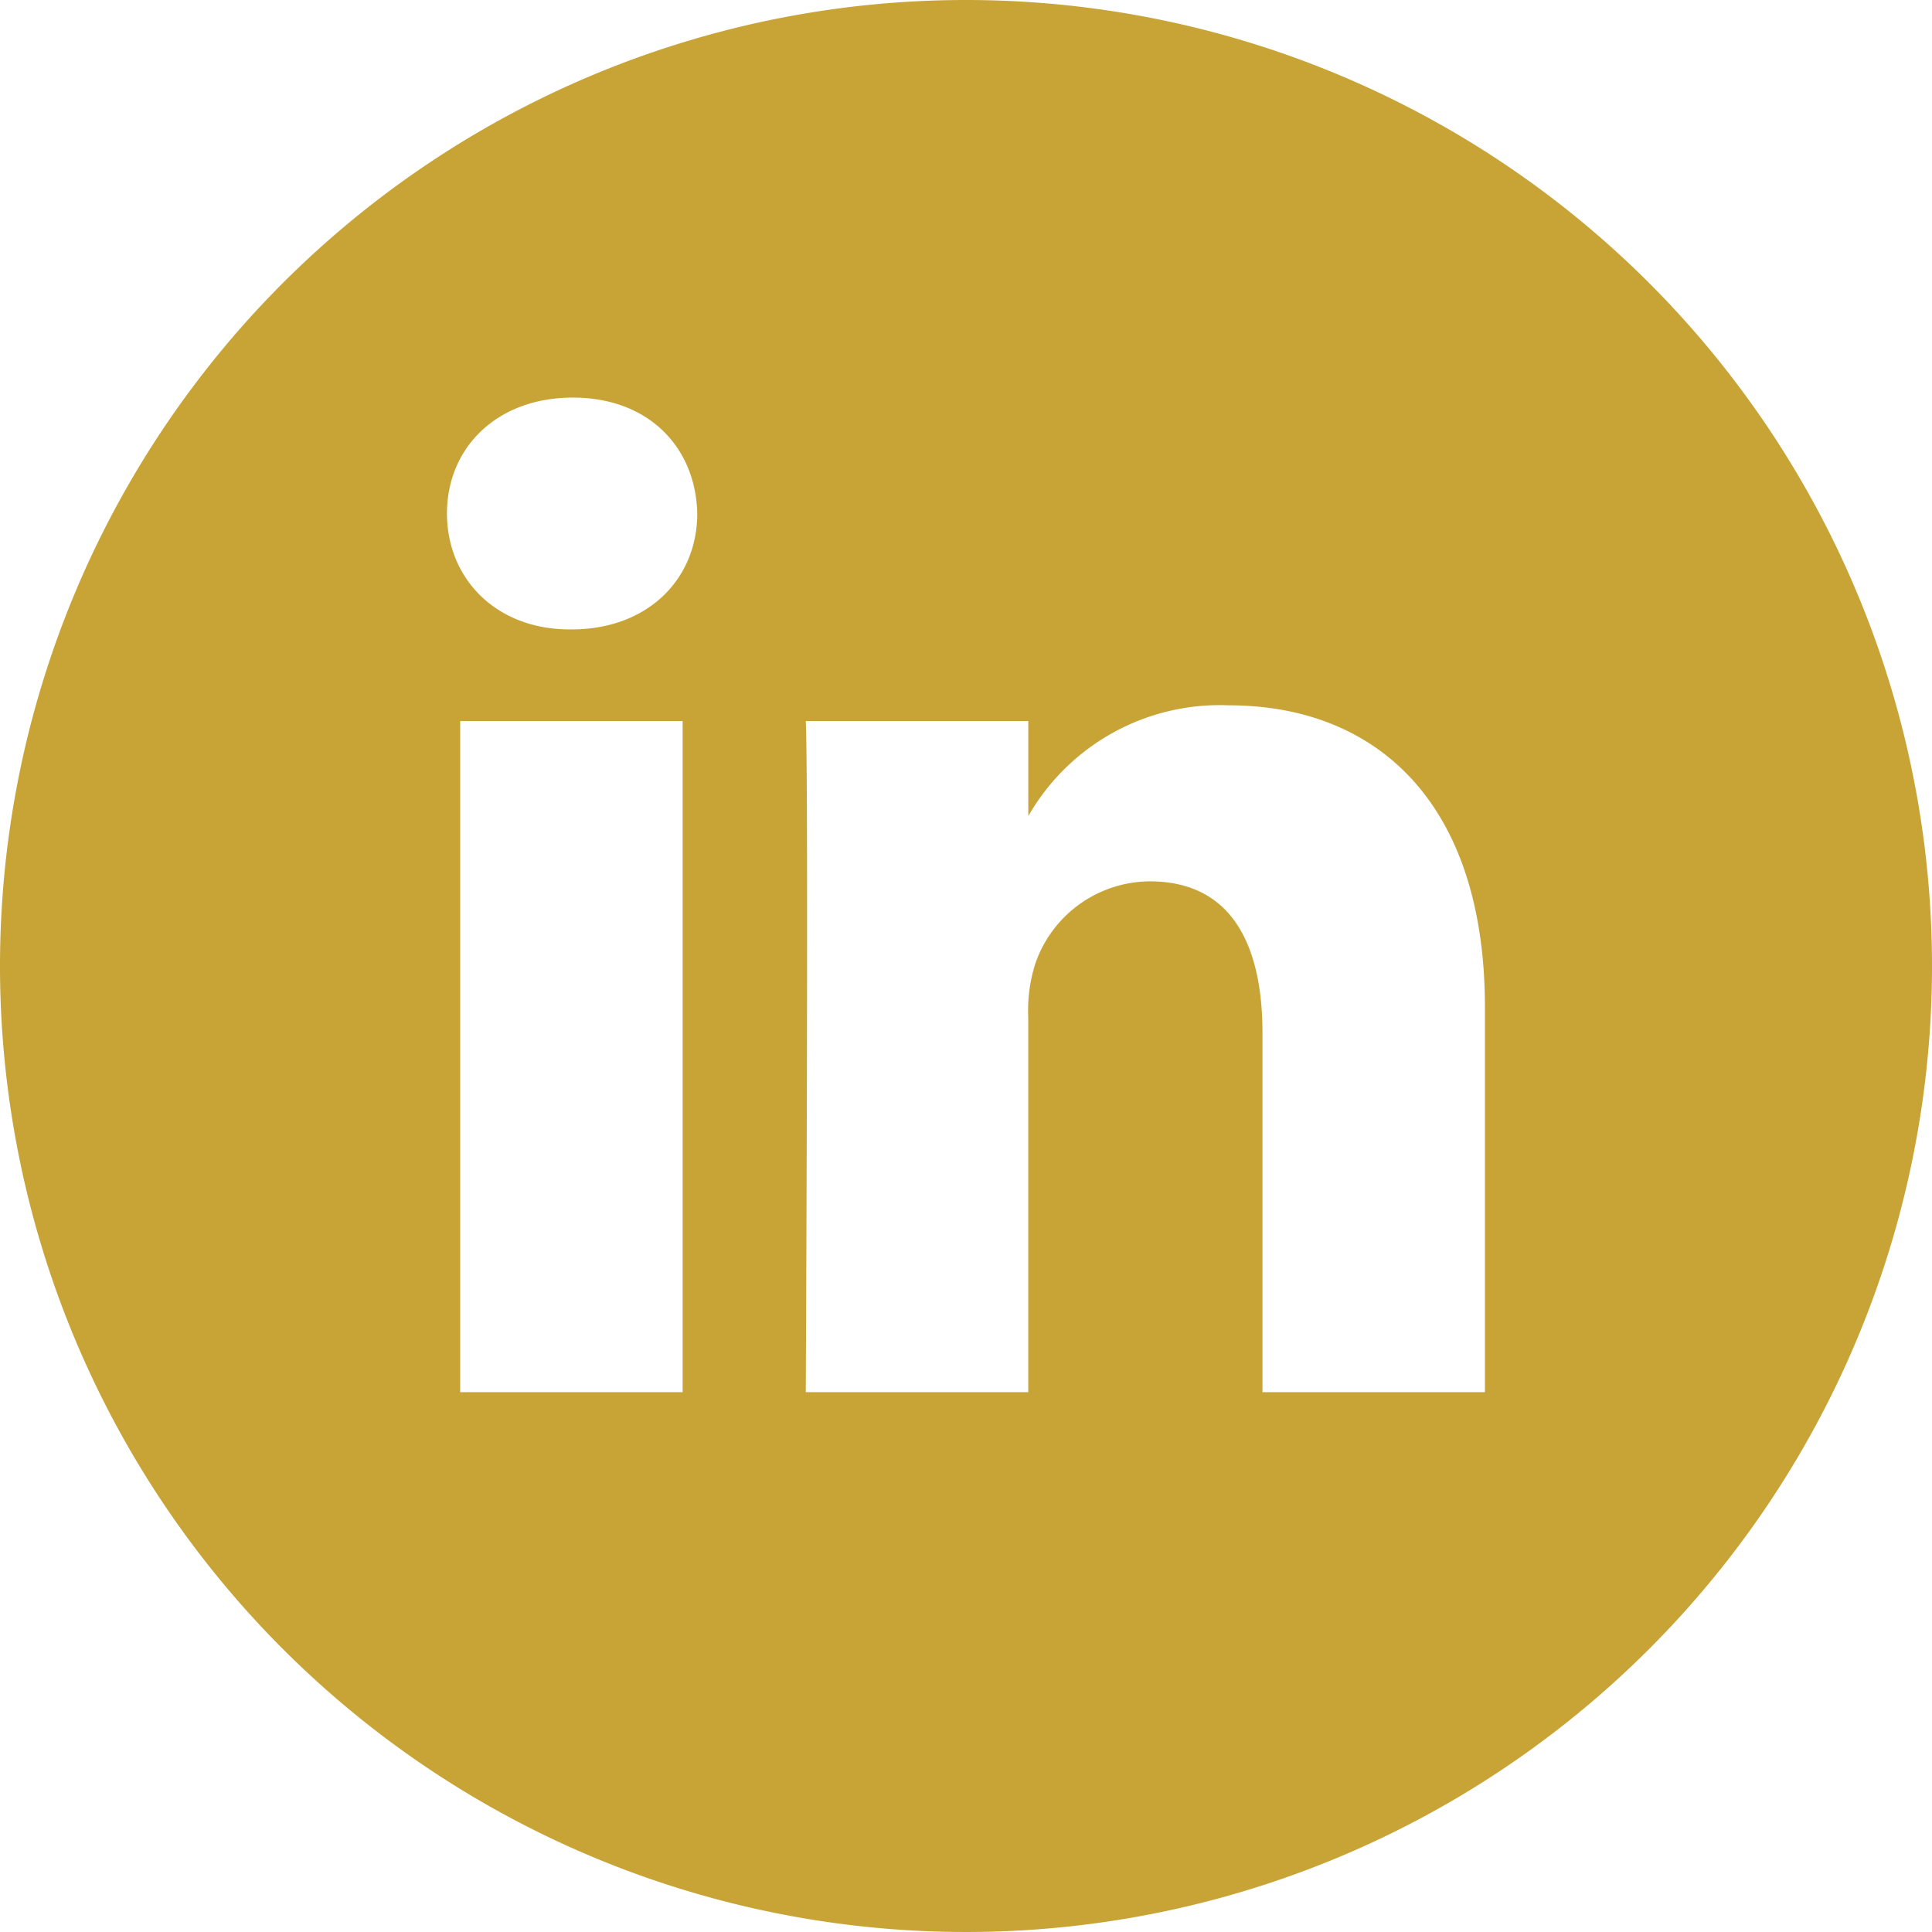 <svg xmlns="http://www.w3.org/2000/svg" width="100" height="100" viewBox="0 0 100 100">
  <title>linkedIn</title>
  <path d="M50,0a50,50,0,1,0,50,50A50,50,0,0,0,50,0ZM35.333,72.058H23.819V37.322H35.333ZM29.576,32.579H29.5c-3.866,0-6.365-2.669-6.365-6,0-3.4,2.575-6,6.515-6s6.365,2.594,6.44,6C36.093,29.91,33.592,32.579,29.576,32.579ZM76.862,72.058H65.346V53.473c0-4.667-1.665-7.854-5.835-7.854A6.308,6.308,0,0,0,53.6,49.841a7.969,7.969,0,0,0-.378,2.818v19.4H41.708s.152-31.477,0-34.736H53.225V42.24A11.426,11.426,0,0,1,63.6,36.507c7.58,0,13.259,4.964,13.259,15.633V72.058Z" fill="#c8a437"/>
</svg>
